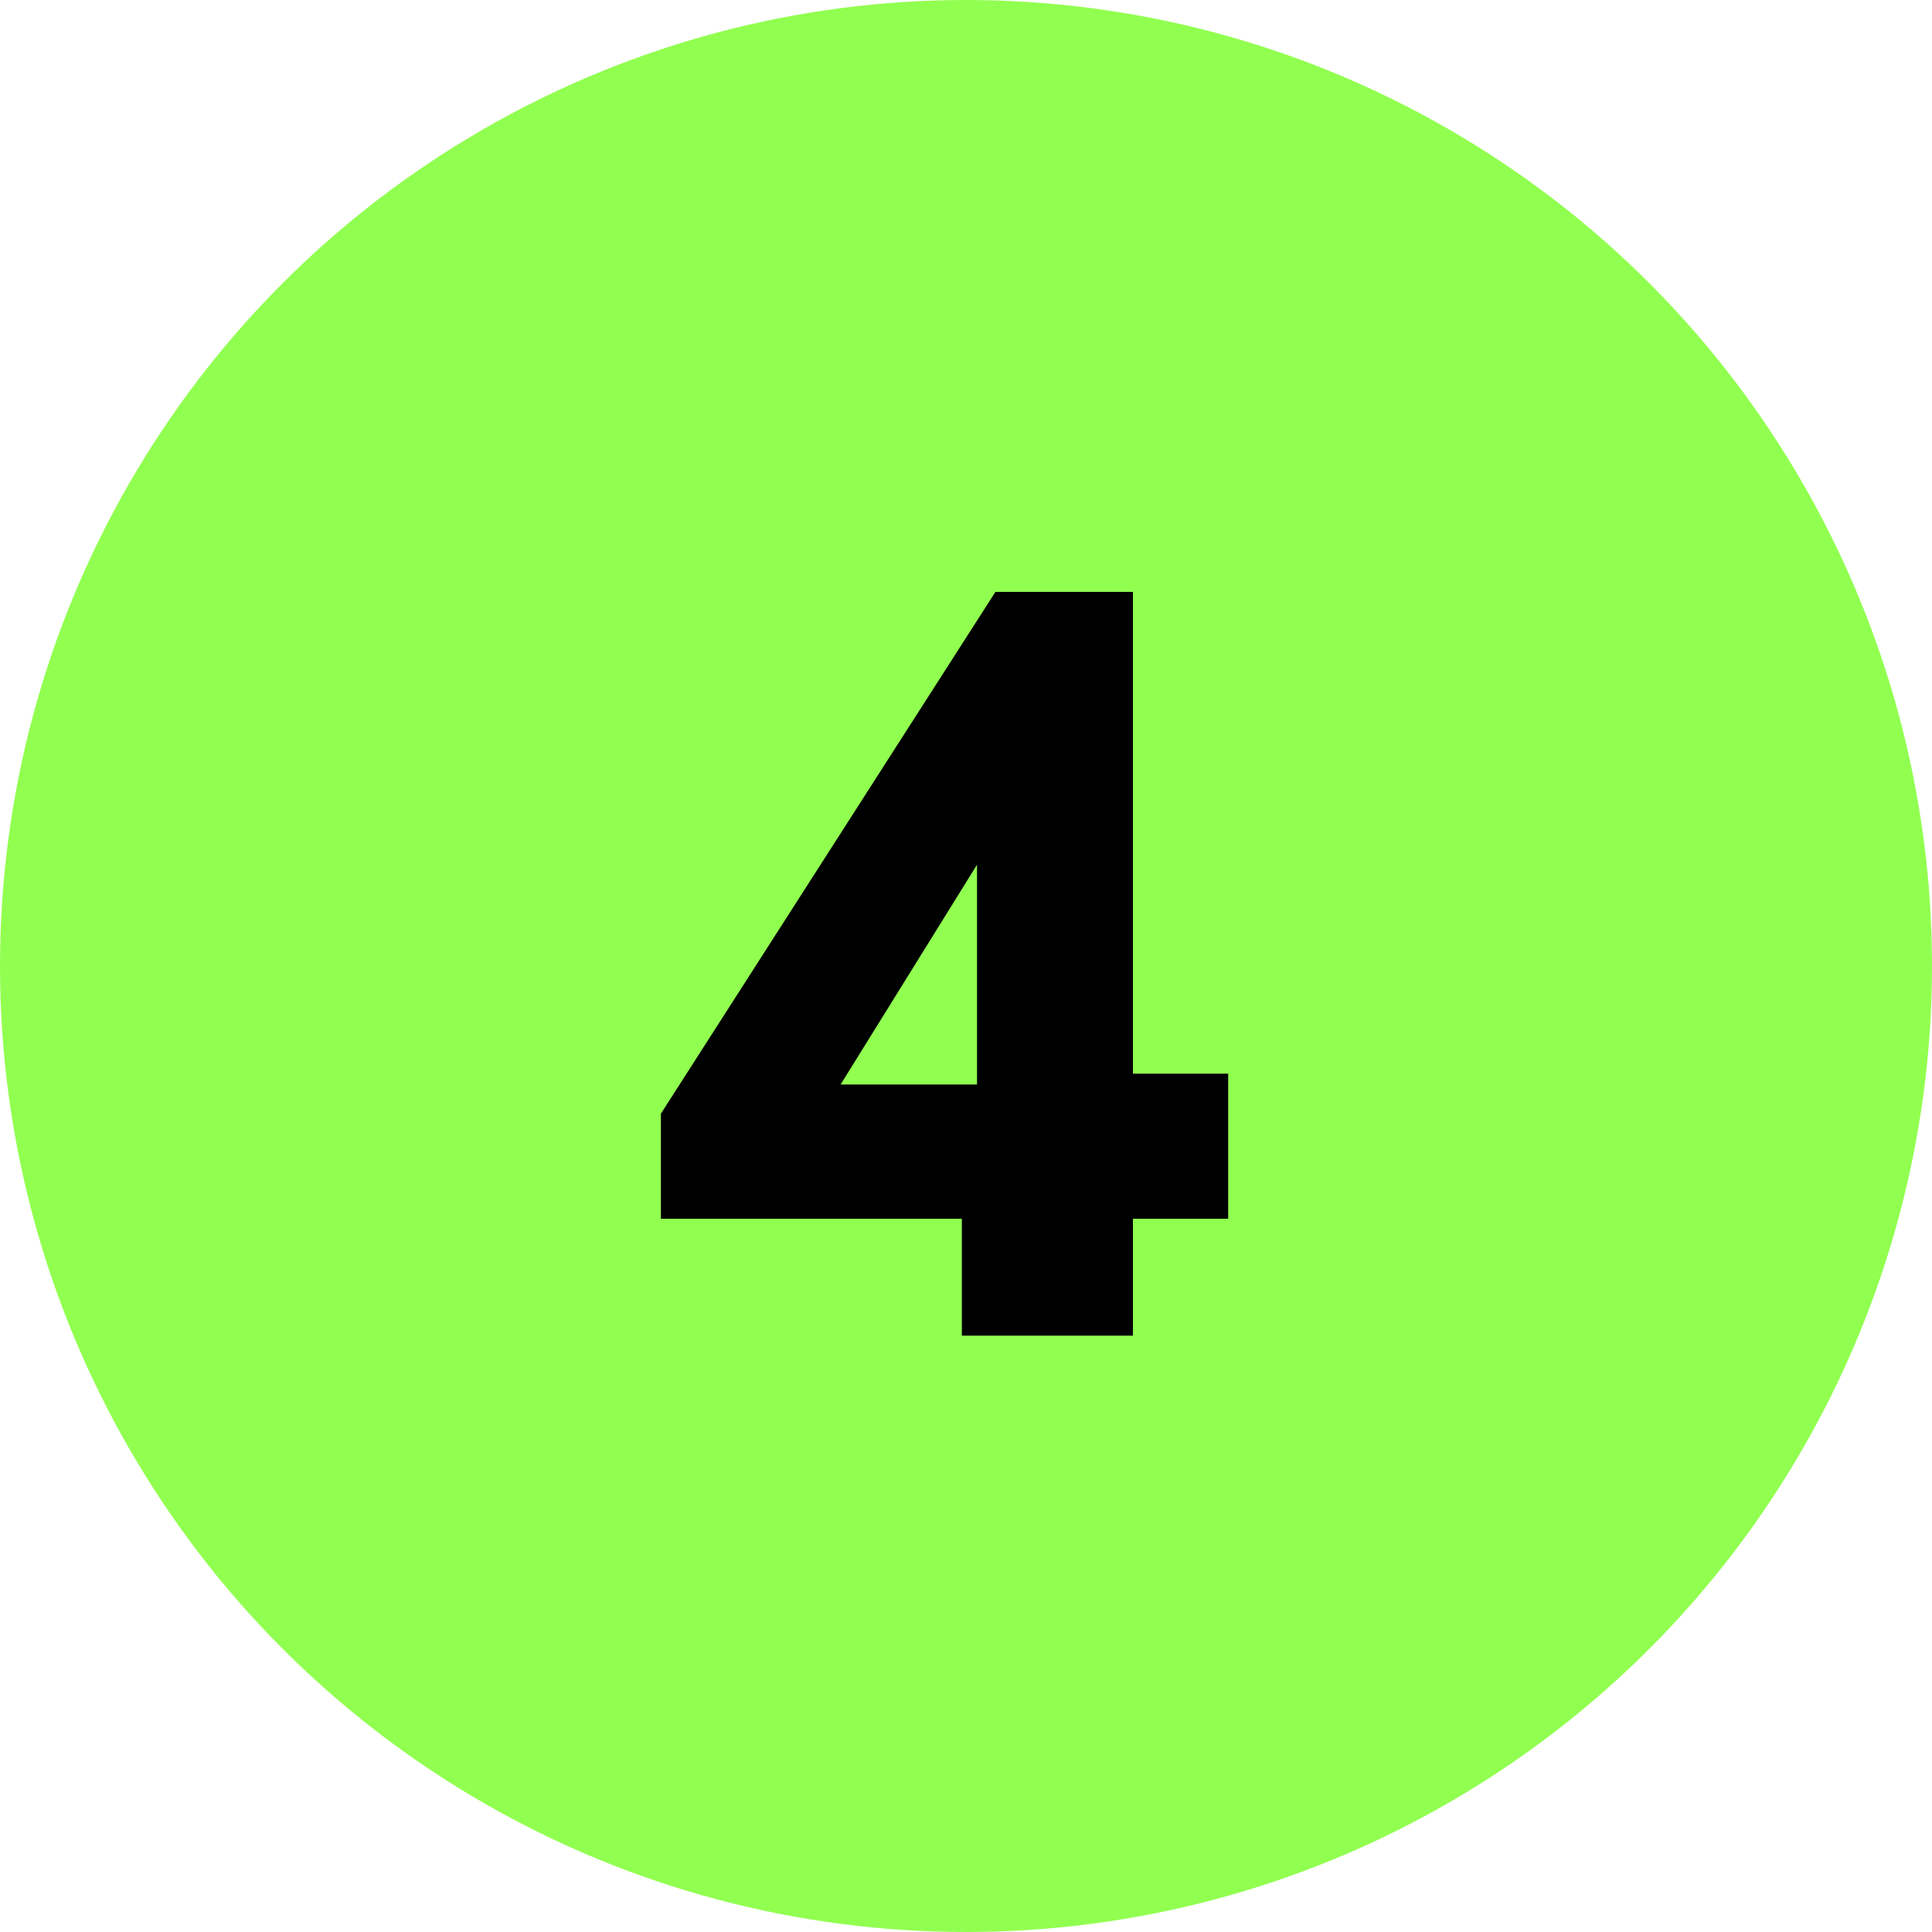 <svg width="40" height="40" viewBox="0 0 40 40" fill="none" xmlns="http://www.w3.org/2000/svg">
<circle cx="20" cy="20" r="20" fill="#91FF50"/>
<path d="M19.914 27.653H23.456V25.233H25.428V22.229H23.456V12.255H20.609L13.683 23.058V25.233H19.914V27.653ZM17.404 22.453L20.228 17.903V22.453H17.404Z" fill="black"/>
</svg>
